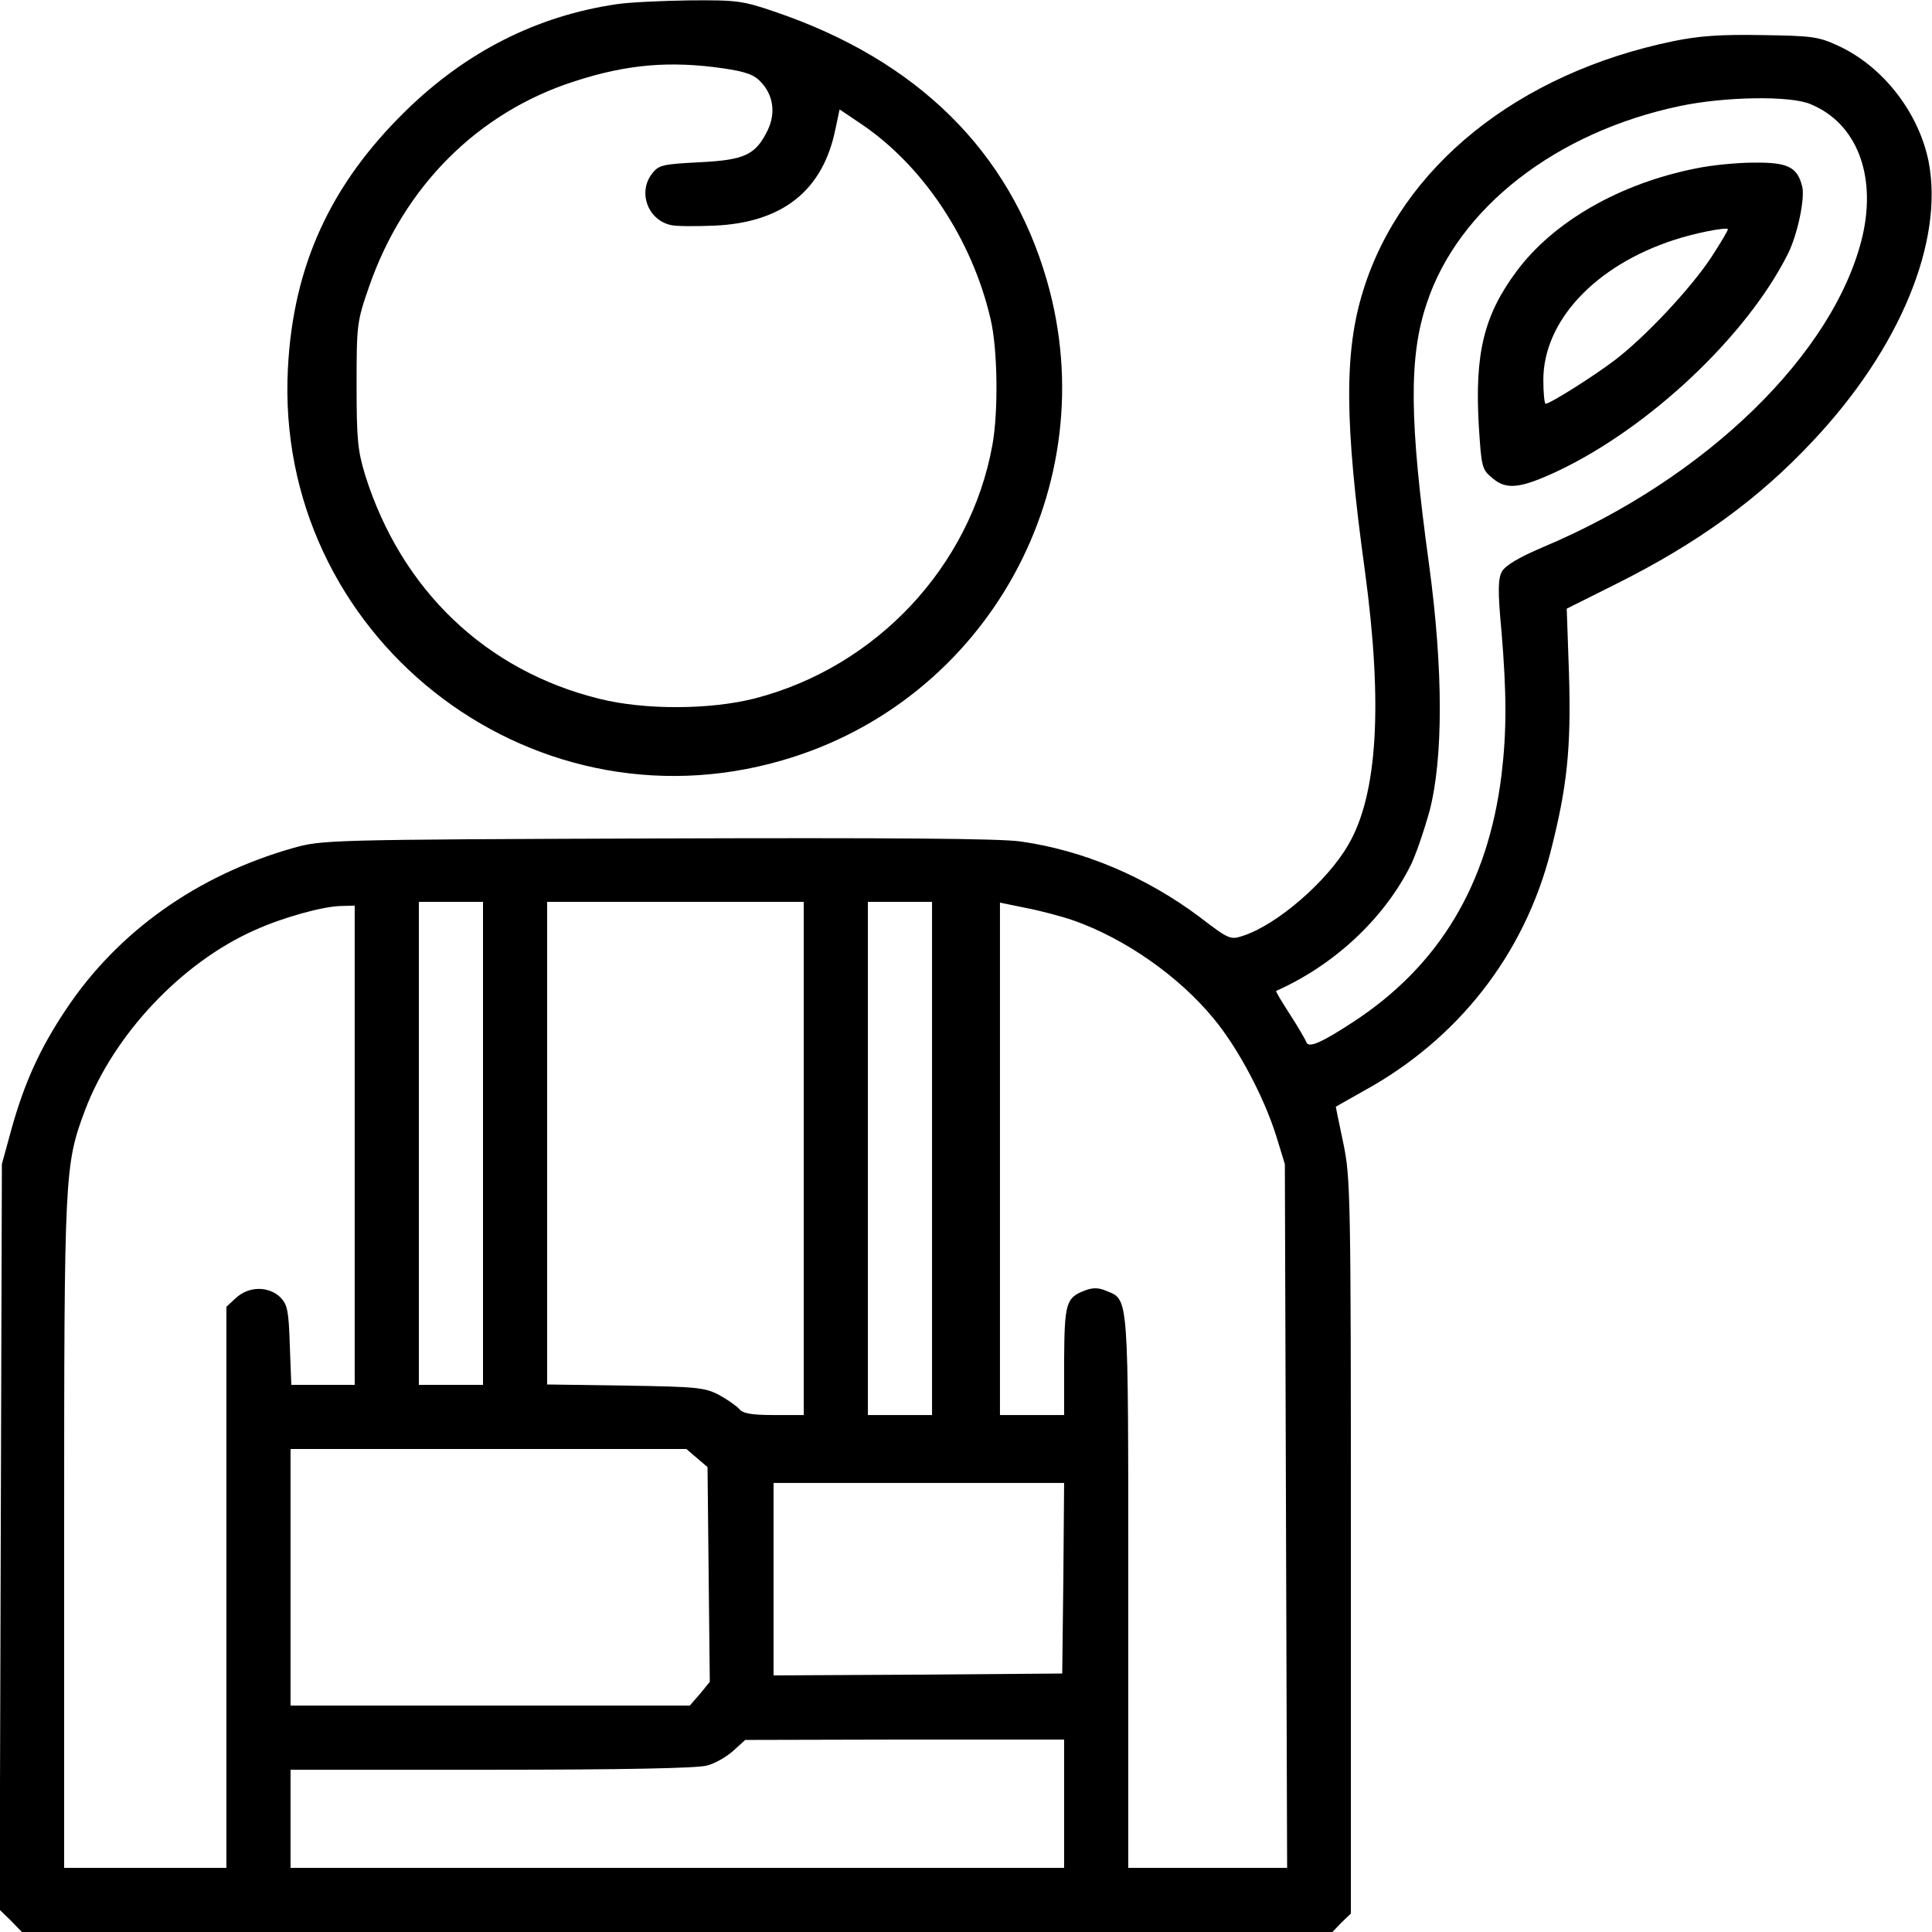 <?xml version="1.0" standalone="no"?>
<!DOCTYPE svg PUBLIC "-//W3C//DTD SVG 20010904//EN"
 "http://www.w3.org/TR/2001/REC-SVG-20010904/DTD/svg10.dtd">
<svg version="1.0" xmlns="http://www.w3.org/2000/svg"
 width="512pt" height="512pt" viewBox="0 0 512 512"
 preserveAspectRatio="xMidYMid meet">

<g transform="translate(0,512) scale(0.1,-0.1)"
fill="#000000" stroke="none">
<path d="M1635 5109 c-212 -31 -400 -126 -561 -284 -199 -195 -297 -410 -311
-681 -37 -704 633 -1236 1310 -1039 544 157 859 728 701 1273 -99 342 -344
583 -721 711 -85 29 -100 31 -225 30 -73 -1 -160 -5 -193 -10z m281 -170 c61
-9 83 -17 101 -37 33 -35 39 -83 17 -128 -32 -65 -61 -78 -180 -84 -96 -5
-108 -7 -125 -29 -39 -48 -14 -122 47 -137 13 -4 66 -4 117 -2 181 8 288 93
321 256 l11 52 55 -37 c166 -111 296 -307 345 -518 19 -79 21 -246 5 -334 -58
-322 -308 -589 -630 -672 -118 -30 -291 -31 -411 -1 -301 74 -525 288 -621
592 -20 66 -23 94 -23 240 0 160 1 168 33 260 92 266 289 463 546 545 139 45
252 54 392 34z"/>
<path d="M4435 5011 c-413 -85 -722 -334 -823 -663 -50 -161 -49 -348 5 -740
48 -354 34 -594 -44 -727 -56 -97 -189 -212 -279 -241 -33 -11 -37 -10 -115
50 -142 106 -306 176 -474 200 -57 8 -337 10 -965 8 -873 -3 -886 -4 -962 -25
-255 -72 -466 -222 -603 -428 -69 -103 -110 -194 -144 -315 l-26 -95 -3 -988
-3 -988 30 -29 29 -30 1737 0 1736 0 24 25 25 24 0 973 c0 930 -1 977 -20
1068 -11 52 -20 96 -20 97 0 0 33 19 74 42 250 137 425 361 495 633 44 172 55
274 49 472 l-6 173 132 66 c214 107 376 224 520 378 231 245 348 529 307 741
-26 129 -120 251 -238 306 -54 25 -69 27 -203 29 -109 2 -167 -2 -235 -16z
m363 -167 c122 -50 175 -187 138 -349 -73 -310 -414 -643 -847 -825 -66 -28
-100 -49 -109 -65 -10 -19 -11 -51 -1 -157 14 -166 14 -268 0 -383 -36 -289
-165 -505 -394 -654 -84 -55 -117 -69 -123 -53 -2 6 -21 39 -43 73 -22 34 -39
62 -37 63 153 68 284 190 355 330 14 27 36 92 51 145 37 140 37 377 -1 656
-52 379 -54 549 -6 691 83 252 342 454 671 523 118 25 293 28 346 5z m-3518
-2754 l0 -640 -85 0 -85 0 0 640 0 640 85 0 85 0 0 -640z m850 -40 l0 -680
-79 0 c-59 0 -82 4 -92 16 -7 8 -31 25 -53 37 -38 20 -58 22 -248 25 l-208 3
0 640 0 639 340 0 340 0 0 -680z m340 0 l0 -680 -85 0 -85 0 0 680 0 680 85 0
85 0 0 -680z m374 631 c137 -48 280 -148 372 -260 65 -78 134 -209 166 -311
l23 -75 3 -933 3 -932 -211 0 -210 0 0 730 c0 799 2 774 -58 799 -21 9 -36 9
-57 1 -50 -19 -54 -33 -55 -187 l0 -143 -85 0 -85 0 0 679 0 679 68 -14 c37
-7 94 -22 126 -33z m-1904 -596 l0 -635 -84 0 -84 0 -4 105 c-3 92 -6 107 -25
127 -31 30 -84 30 -118 -2 l-25 -23 0 -744 0 -743 -215 0 -215 0 0 884 c0 958
1 978 55 1123 76 201 256 392 450 478 75 34 181 63 228 64 l37 1 0 -635z m907
-829 l28 -24 3 -285 3 -284 -26 -32 -27 -31 -529 0 -529 0 0 340 0 340 524 0
525 0 28 -24z m971 -318 l-3 -253 -382 -3 -383 -2 0 255 0 255 385 0 385 0 -2
-252z m2 -598 l0 -170 -1025 0 -1025 0 0 130 0 130 533 0 c343 0 546 4 570 11
21 5 52 23 70 39 l32 29 423 1 422 0 0 -170z"/>
<path d="M4496 4674 c-203 -40 -379 -141 -477 -273 -87 -117 -111 -218 -100
-410 7 -109 8 -115 36 -138 37 -32 74 -28 176 20 241 115 497 356 606 572 26
50 47 149 39 181 -13 52 -39 64 -128 63 -46 0 -114 -7 -152 -15z m39 -236
c-55 -83 -174 -210 -255 -272 -55 -42 -172 -116 -184 -116 -3 0 -6 28 -6 63 0
156 137 303 346 371 54 18 136 34 143 29 2 -1 -18 -35 -44 -75z"/>
</g>
</svg>
